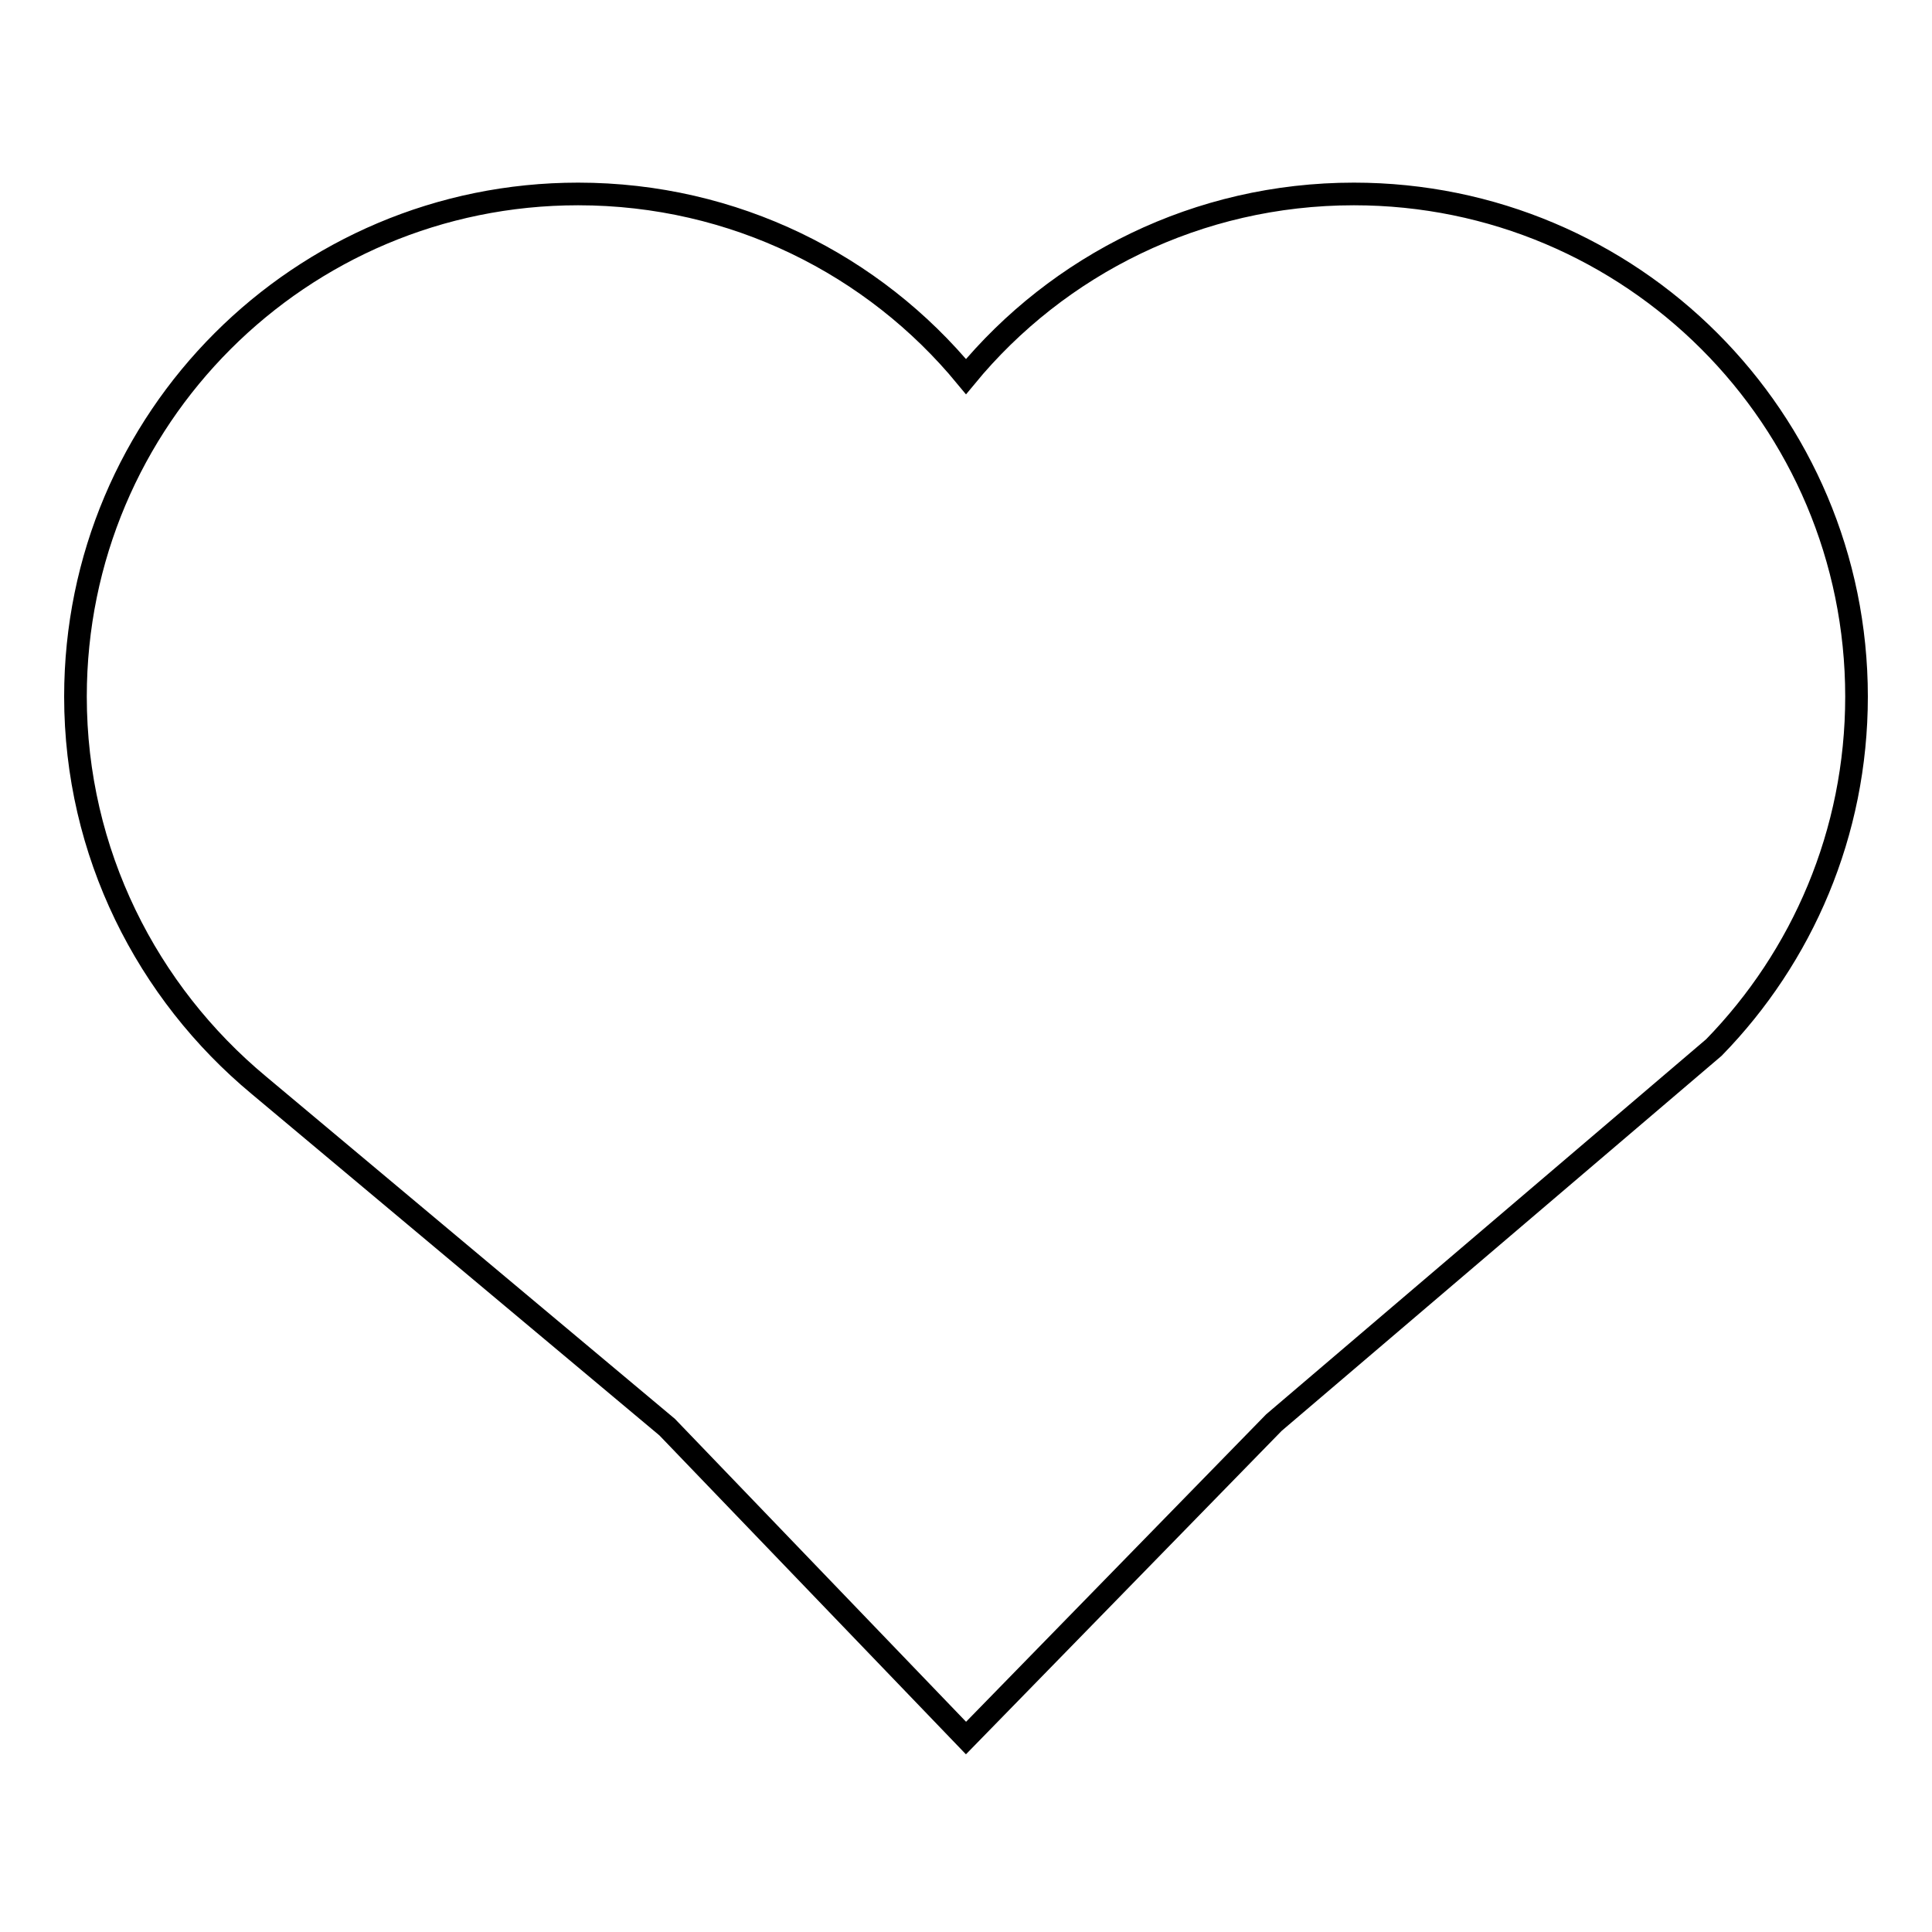 <?xml version="1.0" encoding="utf-8"?>
<!-- Svg Vector Icons : http://www.onlinewebfonts.com/icon -->
<!DOCTYPE svg PUBLIC "-//W3C//DTD SVG 1.1//EN" "http://www.w3.org/Graphics/SVG/1.1/DTD/svg11.dtd">
<svg version="1.1" xmlns="http://www.w3.org/2000/svg" xmlns:xlink="http://www.w3.org/1999/xlink" x="0px" y="0px" viewBox="0 0 256 256" enable-background="new 0 0 256 256" xml:space="preserve">
<g><g><path stroke-width="3" fill-opacity="0" stroke="#000000"  d="M128,230.3l-39.6-41.2l-54.1-45.3C19.5,131.5,10,113,10,92.3c0-36.8,29.8-66.6,66.6-66.6c20.7,0,39.2,9.4,51.4,24.2c12.2-14.8,30.7-24.2,51.4-24.2c36.8,0,66.6,29.8,66.6,66.6c0,18.1-7.2,34.5-18.9,46.5l-58.3,49.7L128,230.3z"/></g></g>
</svg>